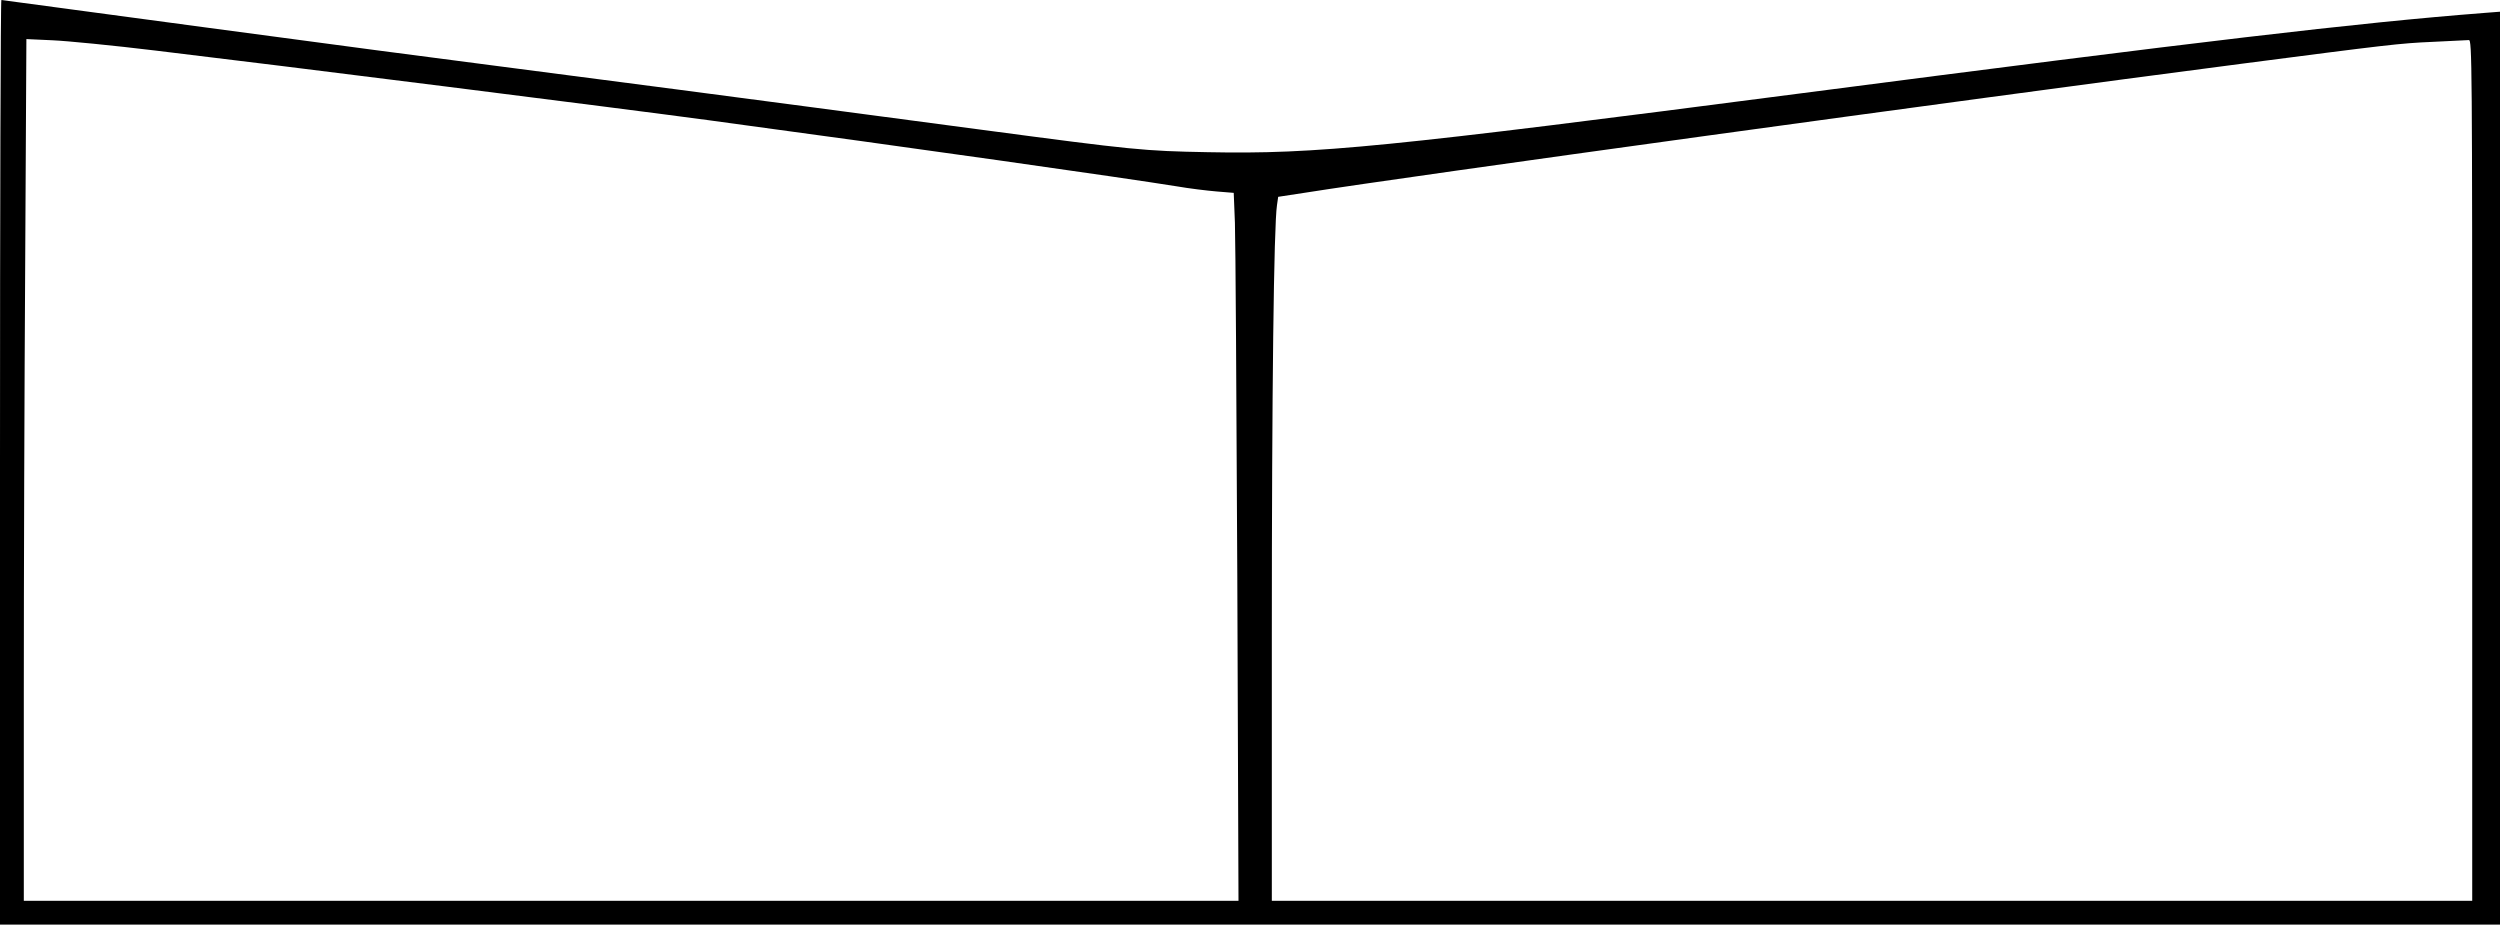 <?xml version="1.0" encoding="UTF-8"?> <svg xmlns="http://www.w3.org/2000/svg" width="1680" height="621.333" version="1.0" viewBox="0 0 1260 466"><path d="M0 233v233h1260V5.9l-7.7.6c-64.4 5-142.8 14.3-344.3 40.5-209.1 27.2-244.6 30.8-299.4 29.7-32.2-.6-37.2-1.1-113.1-11.2-122.4-16.3-208.9-27.6-247-32.5-22-2.8-86.6-11.3-143.6-19S1 0 .7 0C.3 0 0 104.8 0 233M78.5 25.5c62.9 7.5 233.5 29 278 35 103.6 14 209.8 29.1 236.5 33.4 6.3 1.1 15.4 2.2 20.2 2.6l8.6.7.6 15.1c.3 8.4.8 88.7 1.2 178.4l.6 163.3H12V349.7c0-57.4.3-155.1.7-217.2l.6-112.8 13.1.6c7.2.3 30.7 2.6 52.1 5.2M1246 237v217H641V320.2c0-122.7 1-206.4 2.6-216.8l.6-4.2 13.1-2c54.9-8.7 328.9-46.4 472.7-65.1 73.1-9.5 79.6-10.3 96-11 9.1-.4 17.3-.9 18.3-.9 1.6-.2 1.7 10.7 1.7 216.8"></path></svg> 